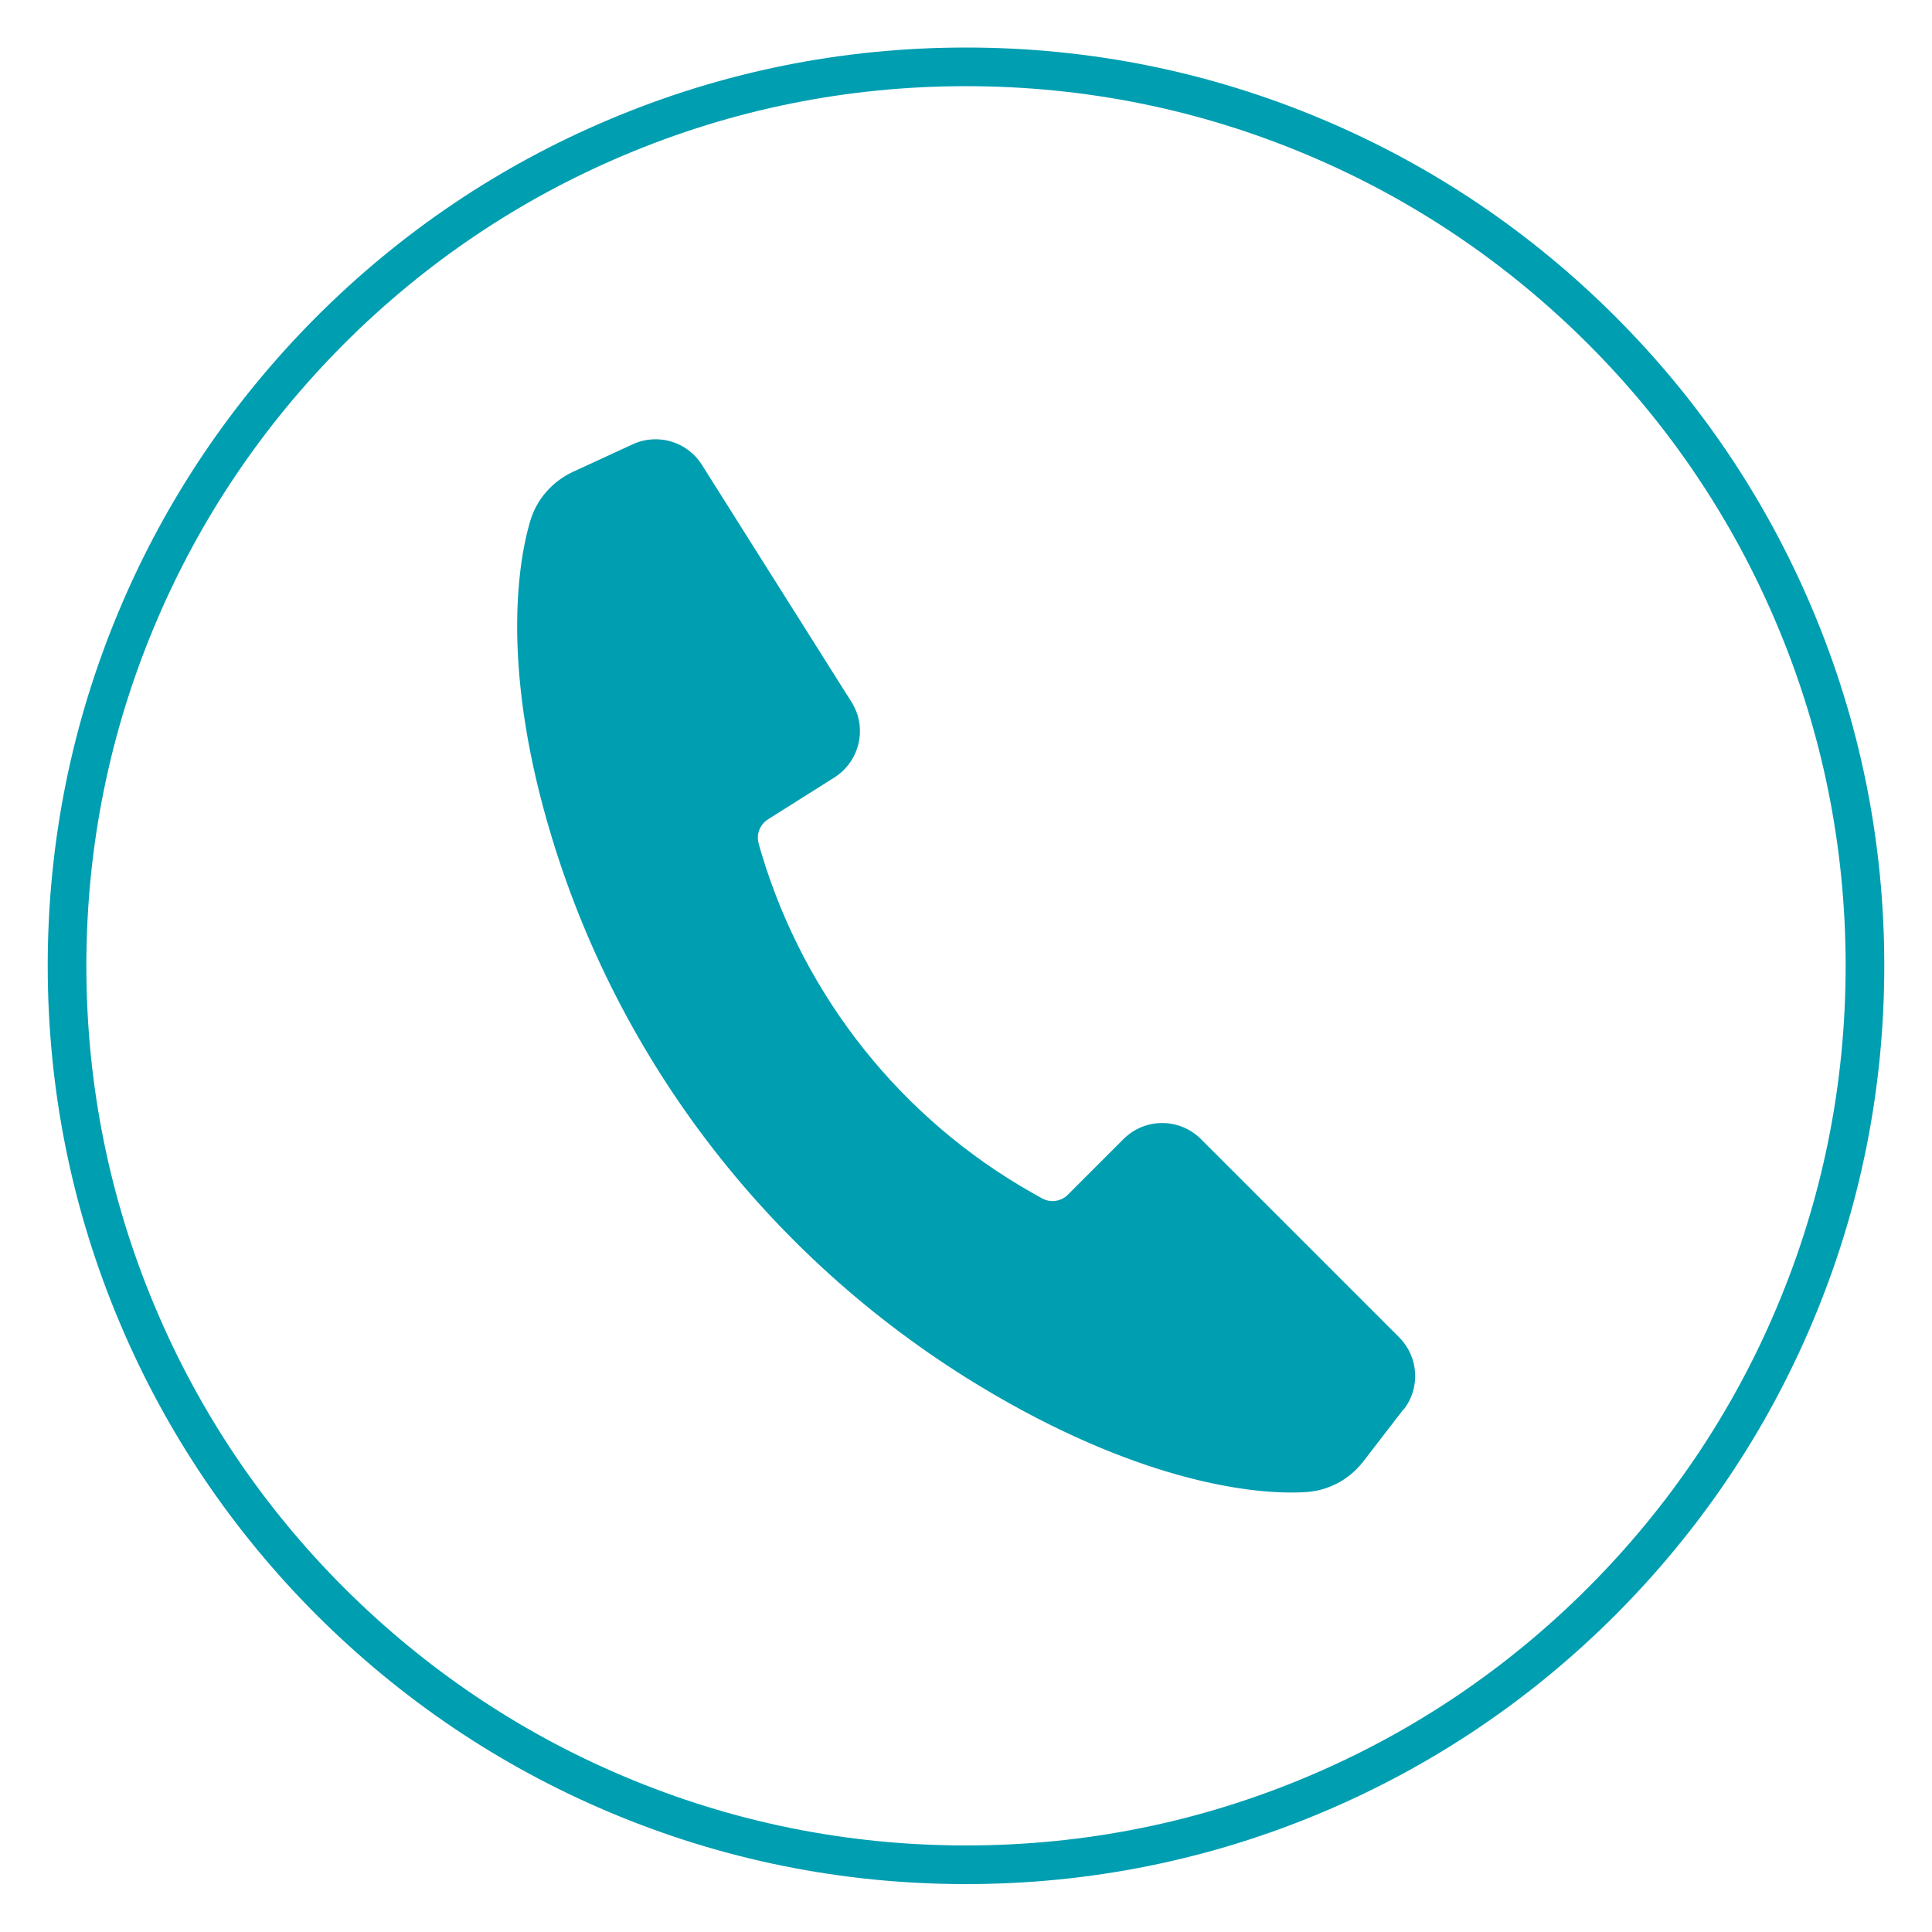 <svg xmlns="http://www.w3.org/2000/svg" id="Capa_1" data-name="Capa 1" viewBox="0 0 100 100"><defs><style>      .cls-1 {        fill: none;        stroke: #009eb1;        stroke-miterlimit: 10;        stroke-width: 2px;      }      .cls-2 {        fill: #009eb1;      }    </style></defs><path class="cls-2" d="M72.64,72.95l-2.08,2.7c-.72,.93-1.8,1.51-2.97,1.58-2.64,.17-8.32-.52-16.02-4.98-11.04-6.39-19.3-16.7-23.01-28.91-2.53-8.32-1.86-13.84-1.12-16.36,.33-1.13,1.14-2.05,2.2-2.55l3.1-1.43c1.29-.6,2.83-.15,3.59,1.06l7.74,12.27c.84,1.32,.44,3.07-.88,3.91l-3.44,2.17c-.42,.27-.62,.78-.48,1.25,.04,.16,.09,.33,.15,.53,2.24,7.45,7.27,13.75,14.04,17.57,.18,.1,.34,.19,.48,.27,.44,.24,.98,.16,1.33-.19l2.88-2.88c1.11-1.11,2.9-1.11,4.01,0l10.26,10.26c1.01,1.01,1.11,2.61,.24,3.73Z"></path><path class="cls-1" d="M50,96.52c-6.28,0-12.37-1.23-18.11-3.66-5.54-2.34-10.51-5.7-14.79-9.97-4.27-4.27-7.63-9.25-9.97-14.79-2.43-5.74-3.66-11.83-3.66-18.11s1.23-12.37,3.66-18.11c2.34-5.54,5.7-10.51,9.97-14.79,4.27-4.27,9.25-7.63,14.79-9.97,5.74-2.43,11.83-3.66,18.11-3.66s12.37,1.23,18.11,3.66c5.54,2.34,10.51,5.7,14.79,9.97,4.27,4.27,7.63,9.25,9.97,14.79,2.43,5.74,3.66,11.83,3.66,18.11s-1.23,12.37-3.66,18.11c-2.34,5.54-5.7,10.51-9.97,14.79-4.27,4.27-9.25,7.63-14.79,9.97-5.74,2.43-11.83,3.66-18.11,3.66Z"></path></svg>